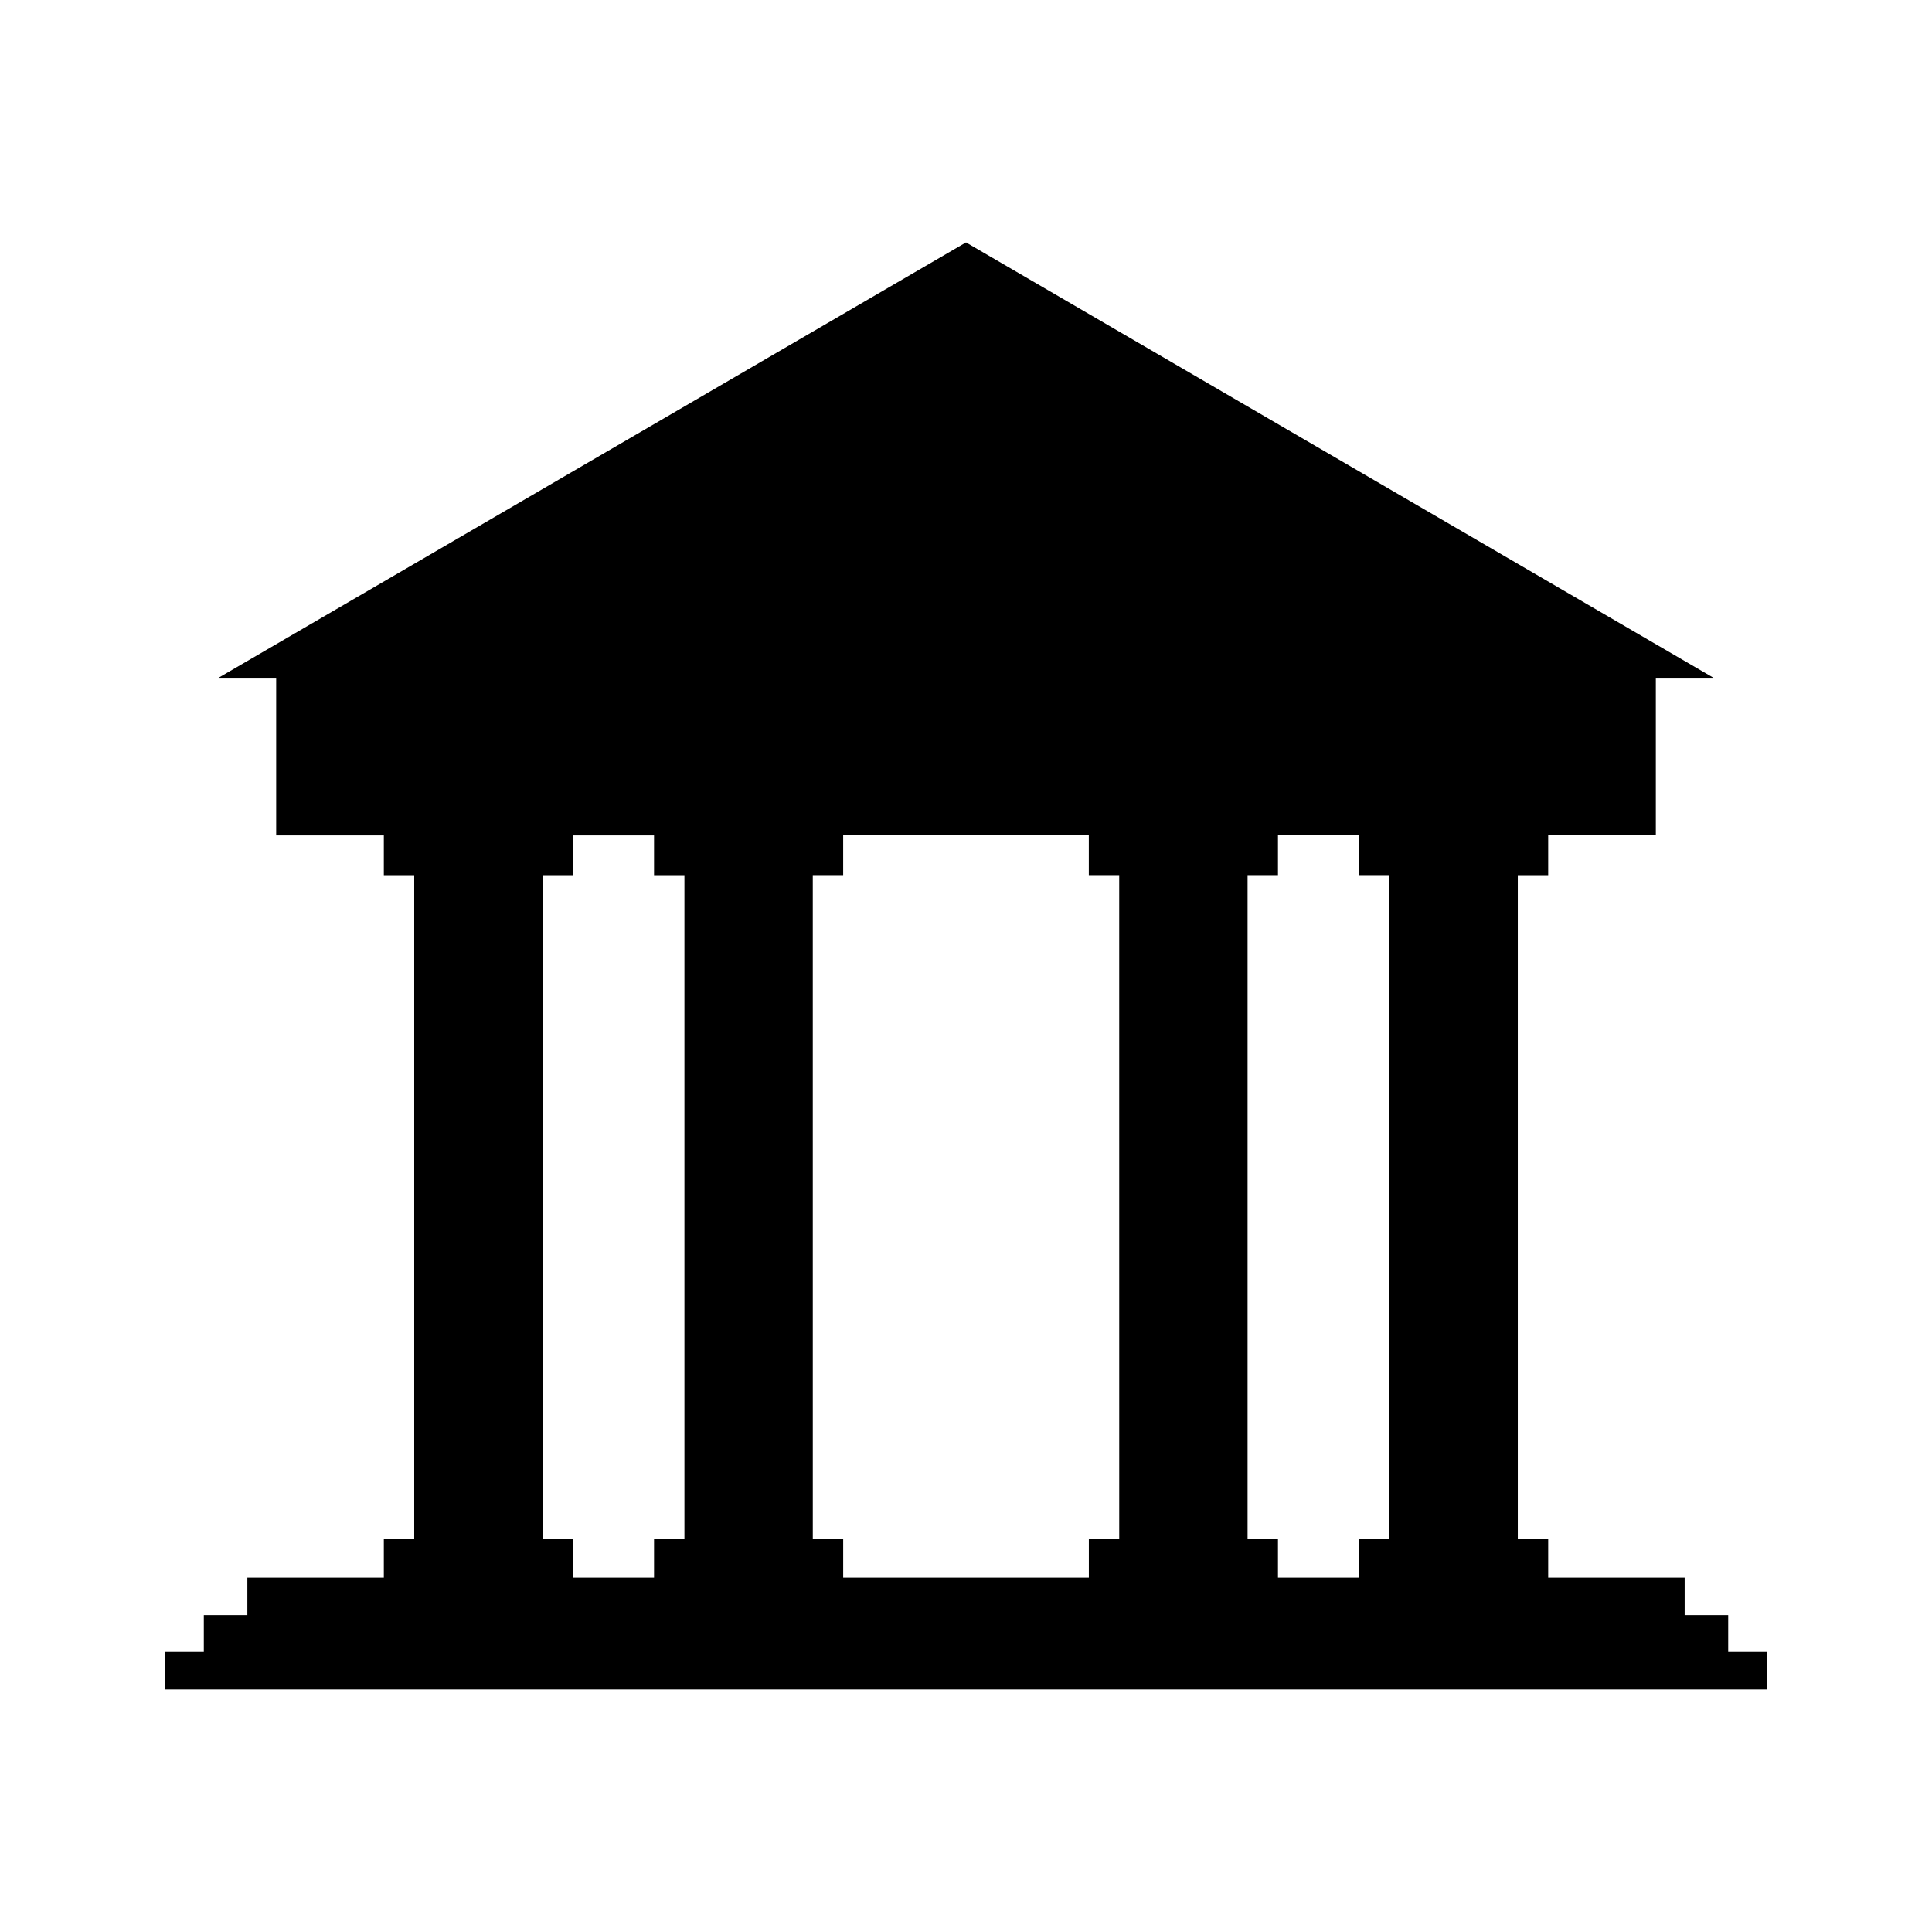 <?xml version="1.0" encoding="UTF-8"?>
<!-- Uploaded to: SVG Repo, www.svgrepo.com, Generator: SVG Repo Mixer Tools -->
<svg fill="#000000" width="800px" height="800px" version="1.1" viewBox="144 144 512 512" xmlns="http://www.w3.org/2000/svg">
 <path d="m601.99 581.81v-9.75h-11.539v-9.945h-36.164v-10.246h-8.055v-175.93h8.055v-10.543h28.527v-41.773h15.277l-198.09-115.38-198.09 115.38h15.277v41.777h28.527v10.543h8.055v175.93h-8.055v10.246h-36.164v9.945h-11.539v9.75h-10.344v9.945h424.67v-9.945h-10.34zm-276.61-29.941h-8.055v10.246h-21.488v-10.246h-8.055v-175.93h8.055v-10.543h21.488v10.543h8.055zm115.23 0h-8.055v10.246l-65.102 0.004v-10.246h-8.055l-0.004-175.94h8.055v-10.543h65.098v10.543h8.055l0.004 175.93zm71.613 0h-8.055v10.246l-21.492 0.004v-10.246h-8.055v-175.94h8.055v-10.543h21.488v10.543h8.055z"/>
</svg>